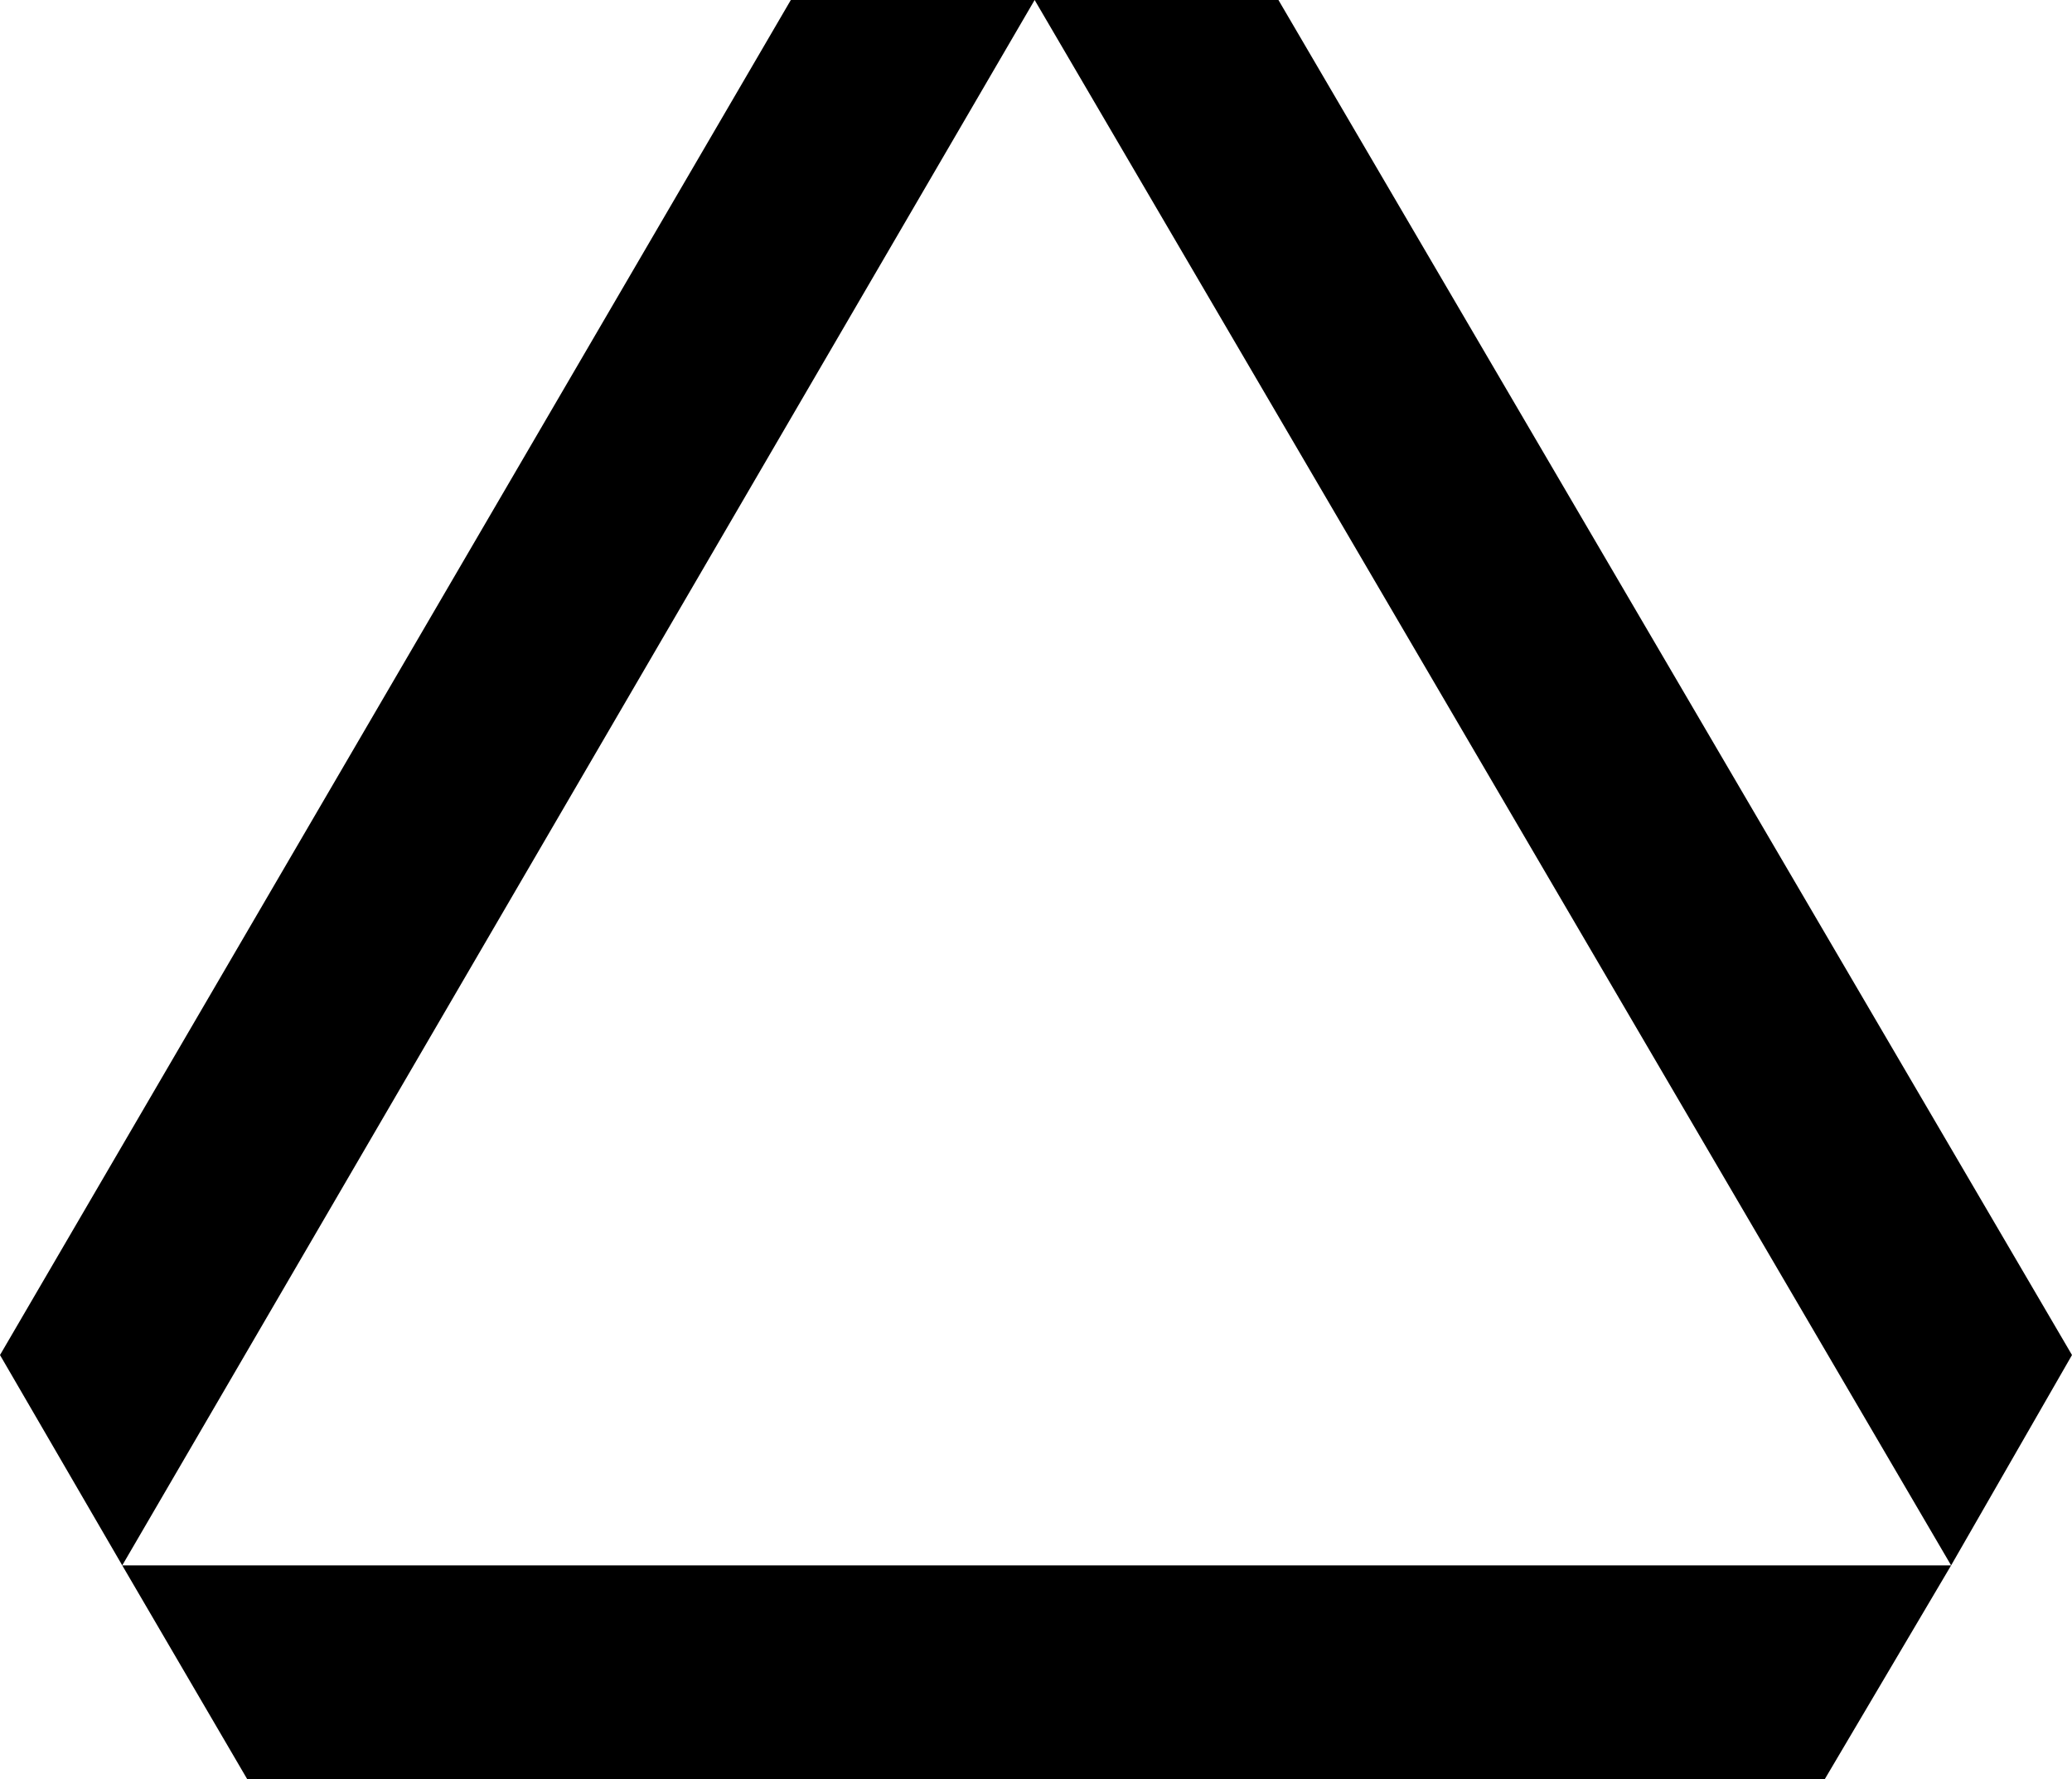 <?xml version="1.0" encoding="UTF-8" standalone="no"?>
<svg
   version="1.0"
   width="129.724mm"
   height="111.365mm"
   id="svg3"
   sodipodi:docname="Dingbat 105.wmf"
   xmlns:inkscape="http://www.inkscape.org/namespaces/inkscape"
   xmlns:sodipodi="http://sodipodi.sourceforge.net/DTD/sodipodi-0.dtd"
   xmlns="http://www.w3.org/2000/svg"
   xmlns:svg="http://www.w3.org/2000/svg">
  <sodipodi:namedview
     id="namedview3"
     pagecolor="#ffffff"
     bordercolor="#000000"
     borderopacity="0.25"
     inkscape:showpageshadow="2"
     inkscape:pageopacity="0.0"
     inkscape:pagecheckerboard="0"
     inkscape:deskcolor="#d1d1d1"
     inkscape:document-units="mm" />
  <defs
     id="defs1">
    <pattern
       id="WMFhbasepattern"
       patternUnits="userSpaceOnUse"
       width="6"
       height="6"
       x="0"
       y="0" />
  </defs>
  <path
     style="fill:#000000;fill-opacity:1;fill-rule:evenodd;stroke:none"
     d="M 244.824,0 H 187.133 L 0,320.568 28.926,370.334 Z"
     id="path1" />
  <path
     style="fill:#000000;fill-opacity:1;fill-rule:evenodd;stroke:none"
     d="m 302.515,0 h -57.691 l 216.867,370.334 28.603,-49.766 z"
     id="path2" />
  <path
     style="fill:#000000;fill-opacity:1;fill-rule:evenodd;stroke:none"
     d="m 431.795,420.908 29.896,-50.574 H 28.926 l 29.573,50.574 z"
     id="path3" />
</svg>
